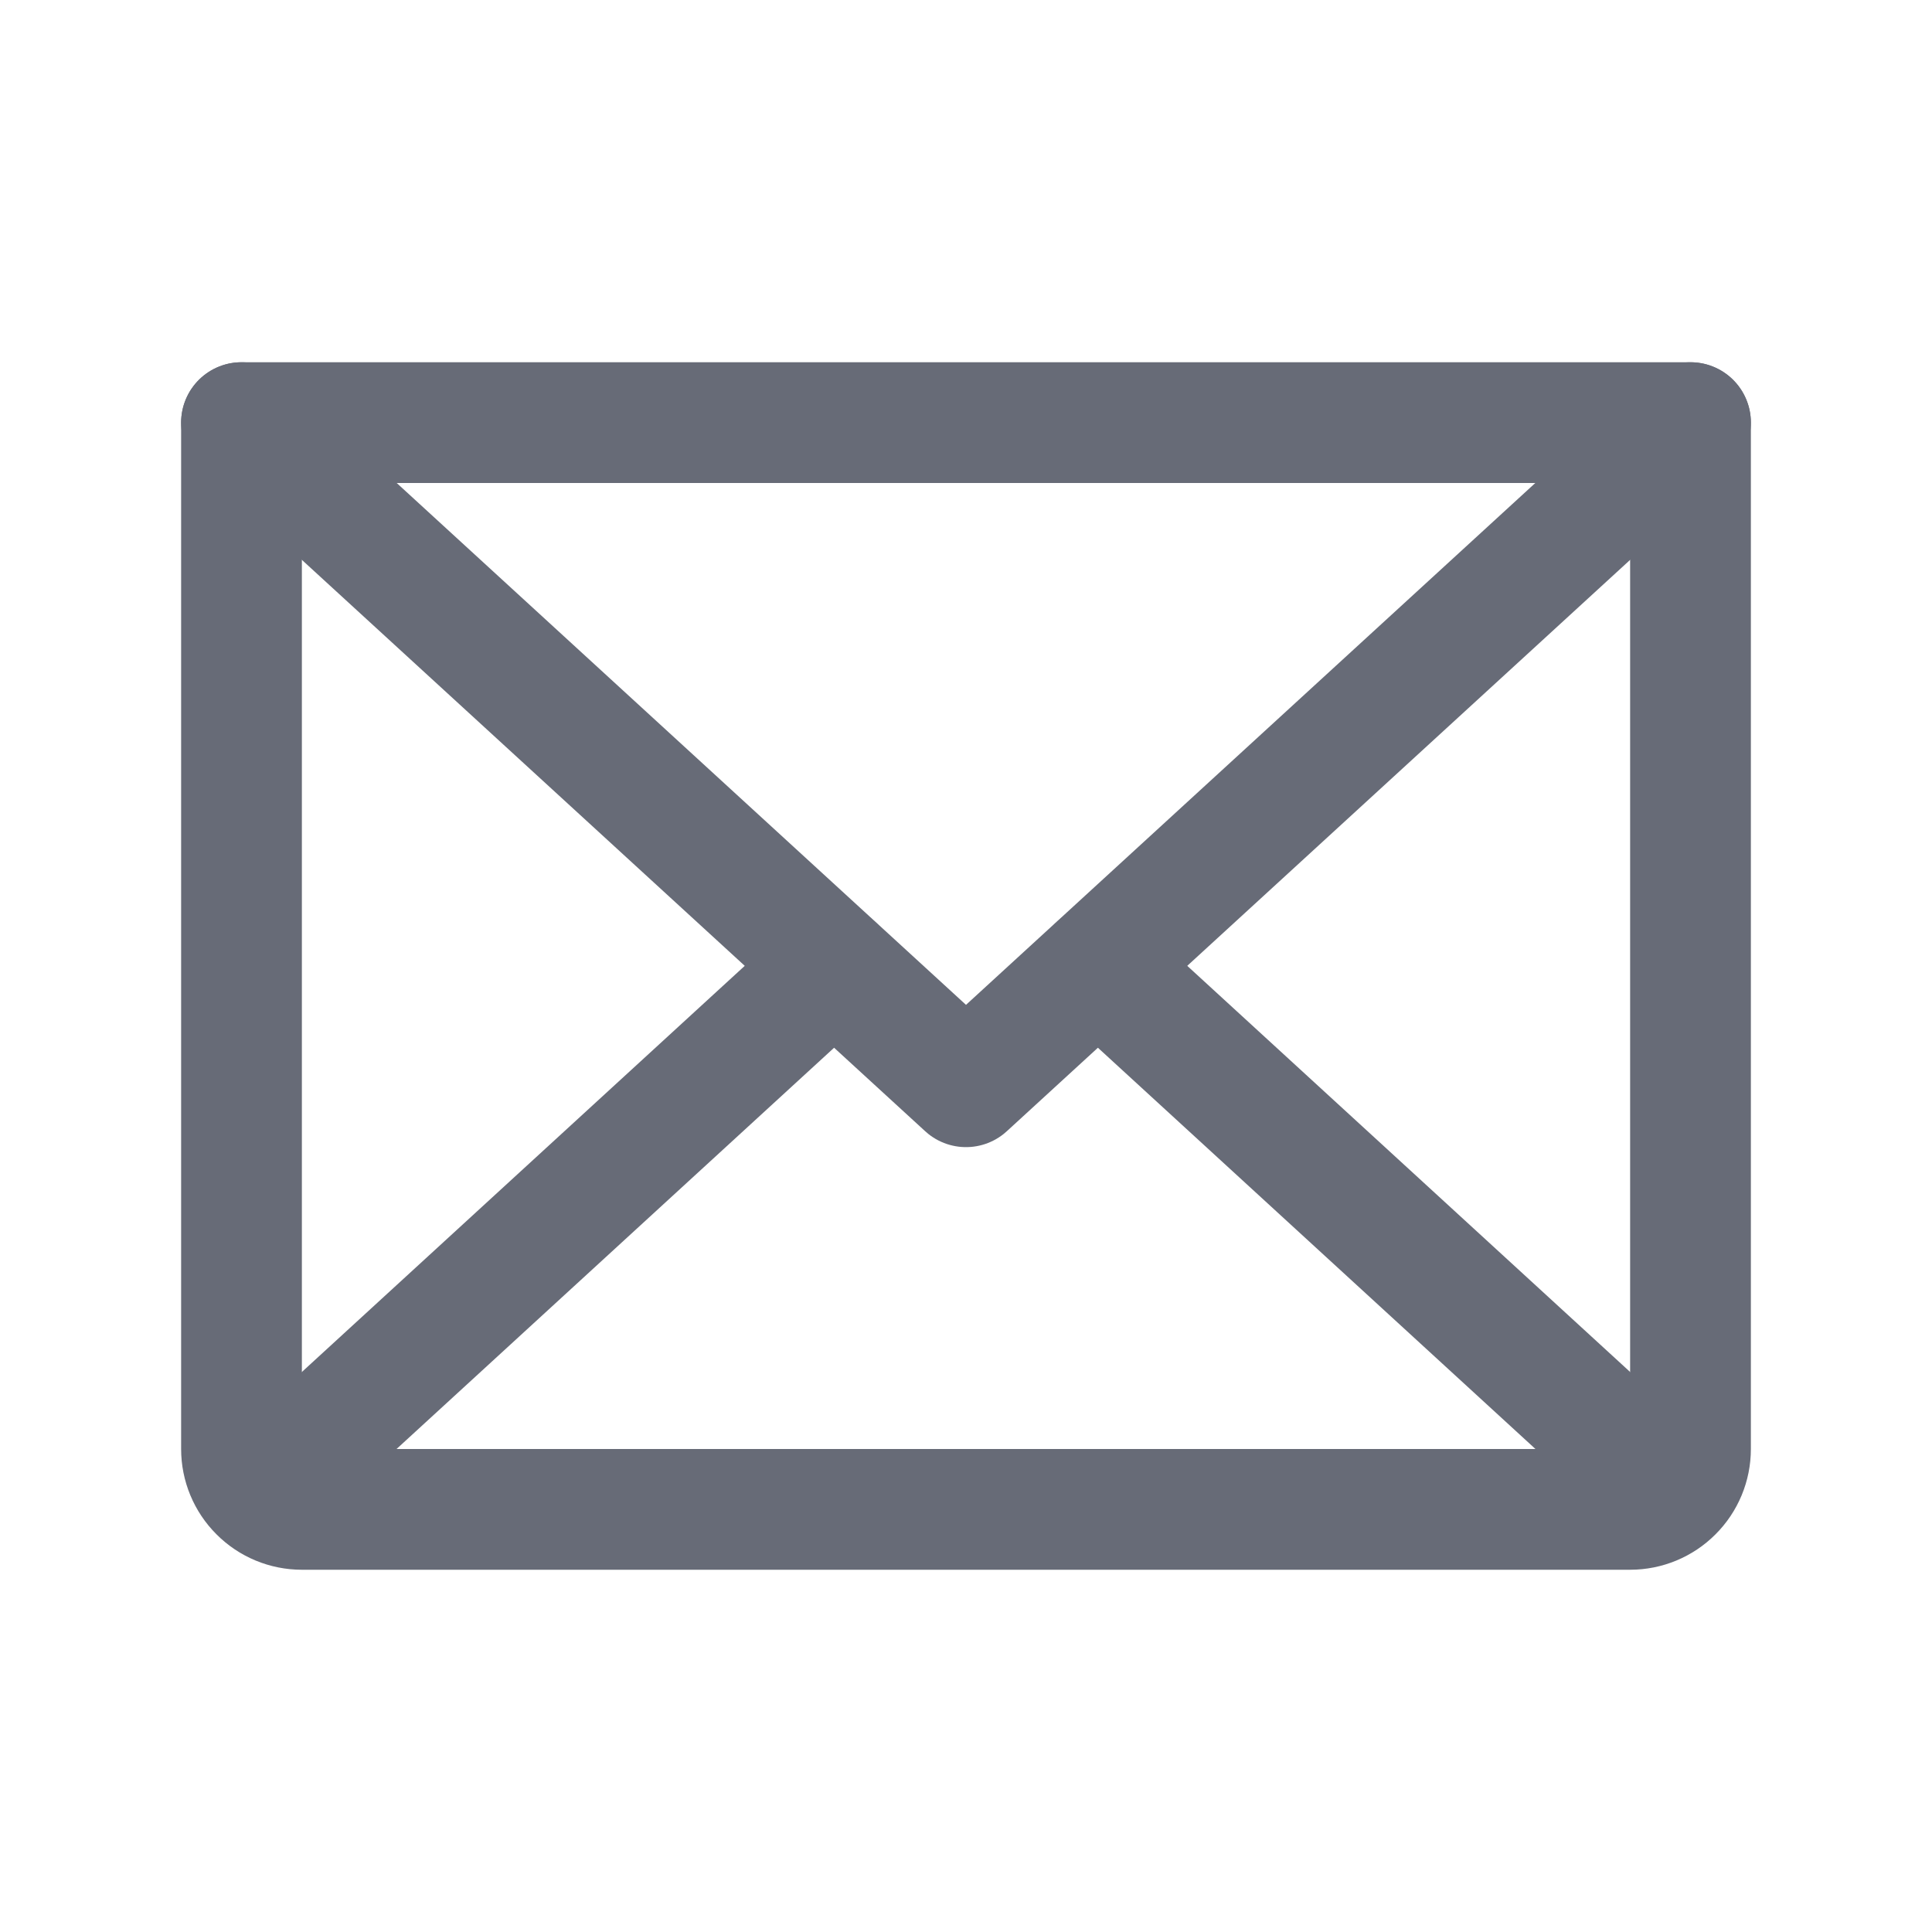 <svg width="24" height="24" viewBox="0 0 24 24" fill="none" xmlns="http://www.w3.org/2000/svg">
<path d="M21 5.25L12 13.5L3 5.25" stroke="#676B77" stroke-width="1.5" stroke-linecap="round" stroke-linejoin="round"/>
<path d="M3 5.25H21V18C21 18.199 20.921 18.39 20.78 18.53C20.64 18.671 20.449 18.75 20.25 18.75H3.75C3.551 18.75 3.36 18.671 3.22 18.53C3.079 18.39 3 18.199 3 18V5.25Z" stroke="#676B77" stroke-width="1.5" stroke-linecap="round" stroke-linejoin="round"/>
<path d="M10.359 12L3.234 18.534" stroke="#676B77" stroke-width="1.5" stroke-linecap="round" stroke-linejoin="round"/>
<path d="M20.766 18.534L13.641 12" stroke="#676B77" stroke-width="1.5" stroke-linecap="round" stroke-linejoin="round"/>
</svg>
